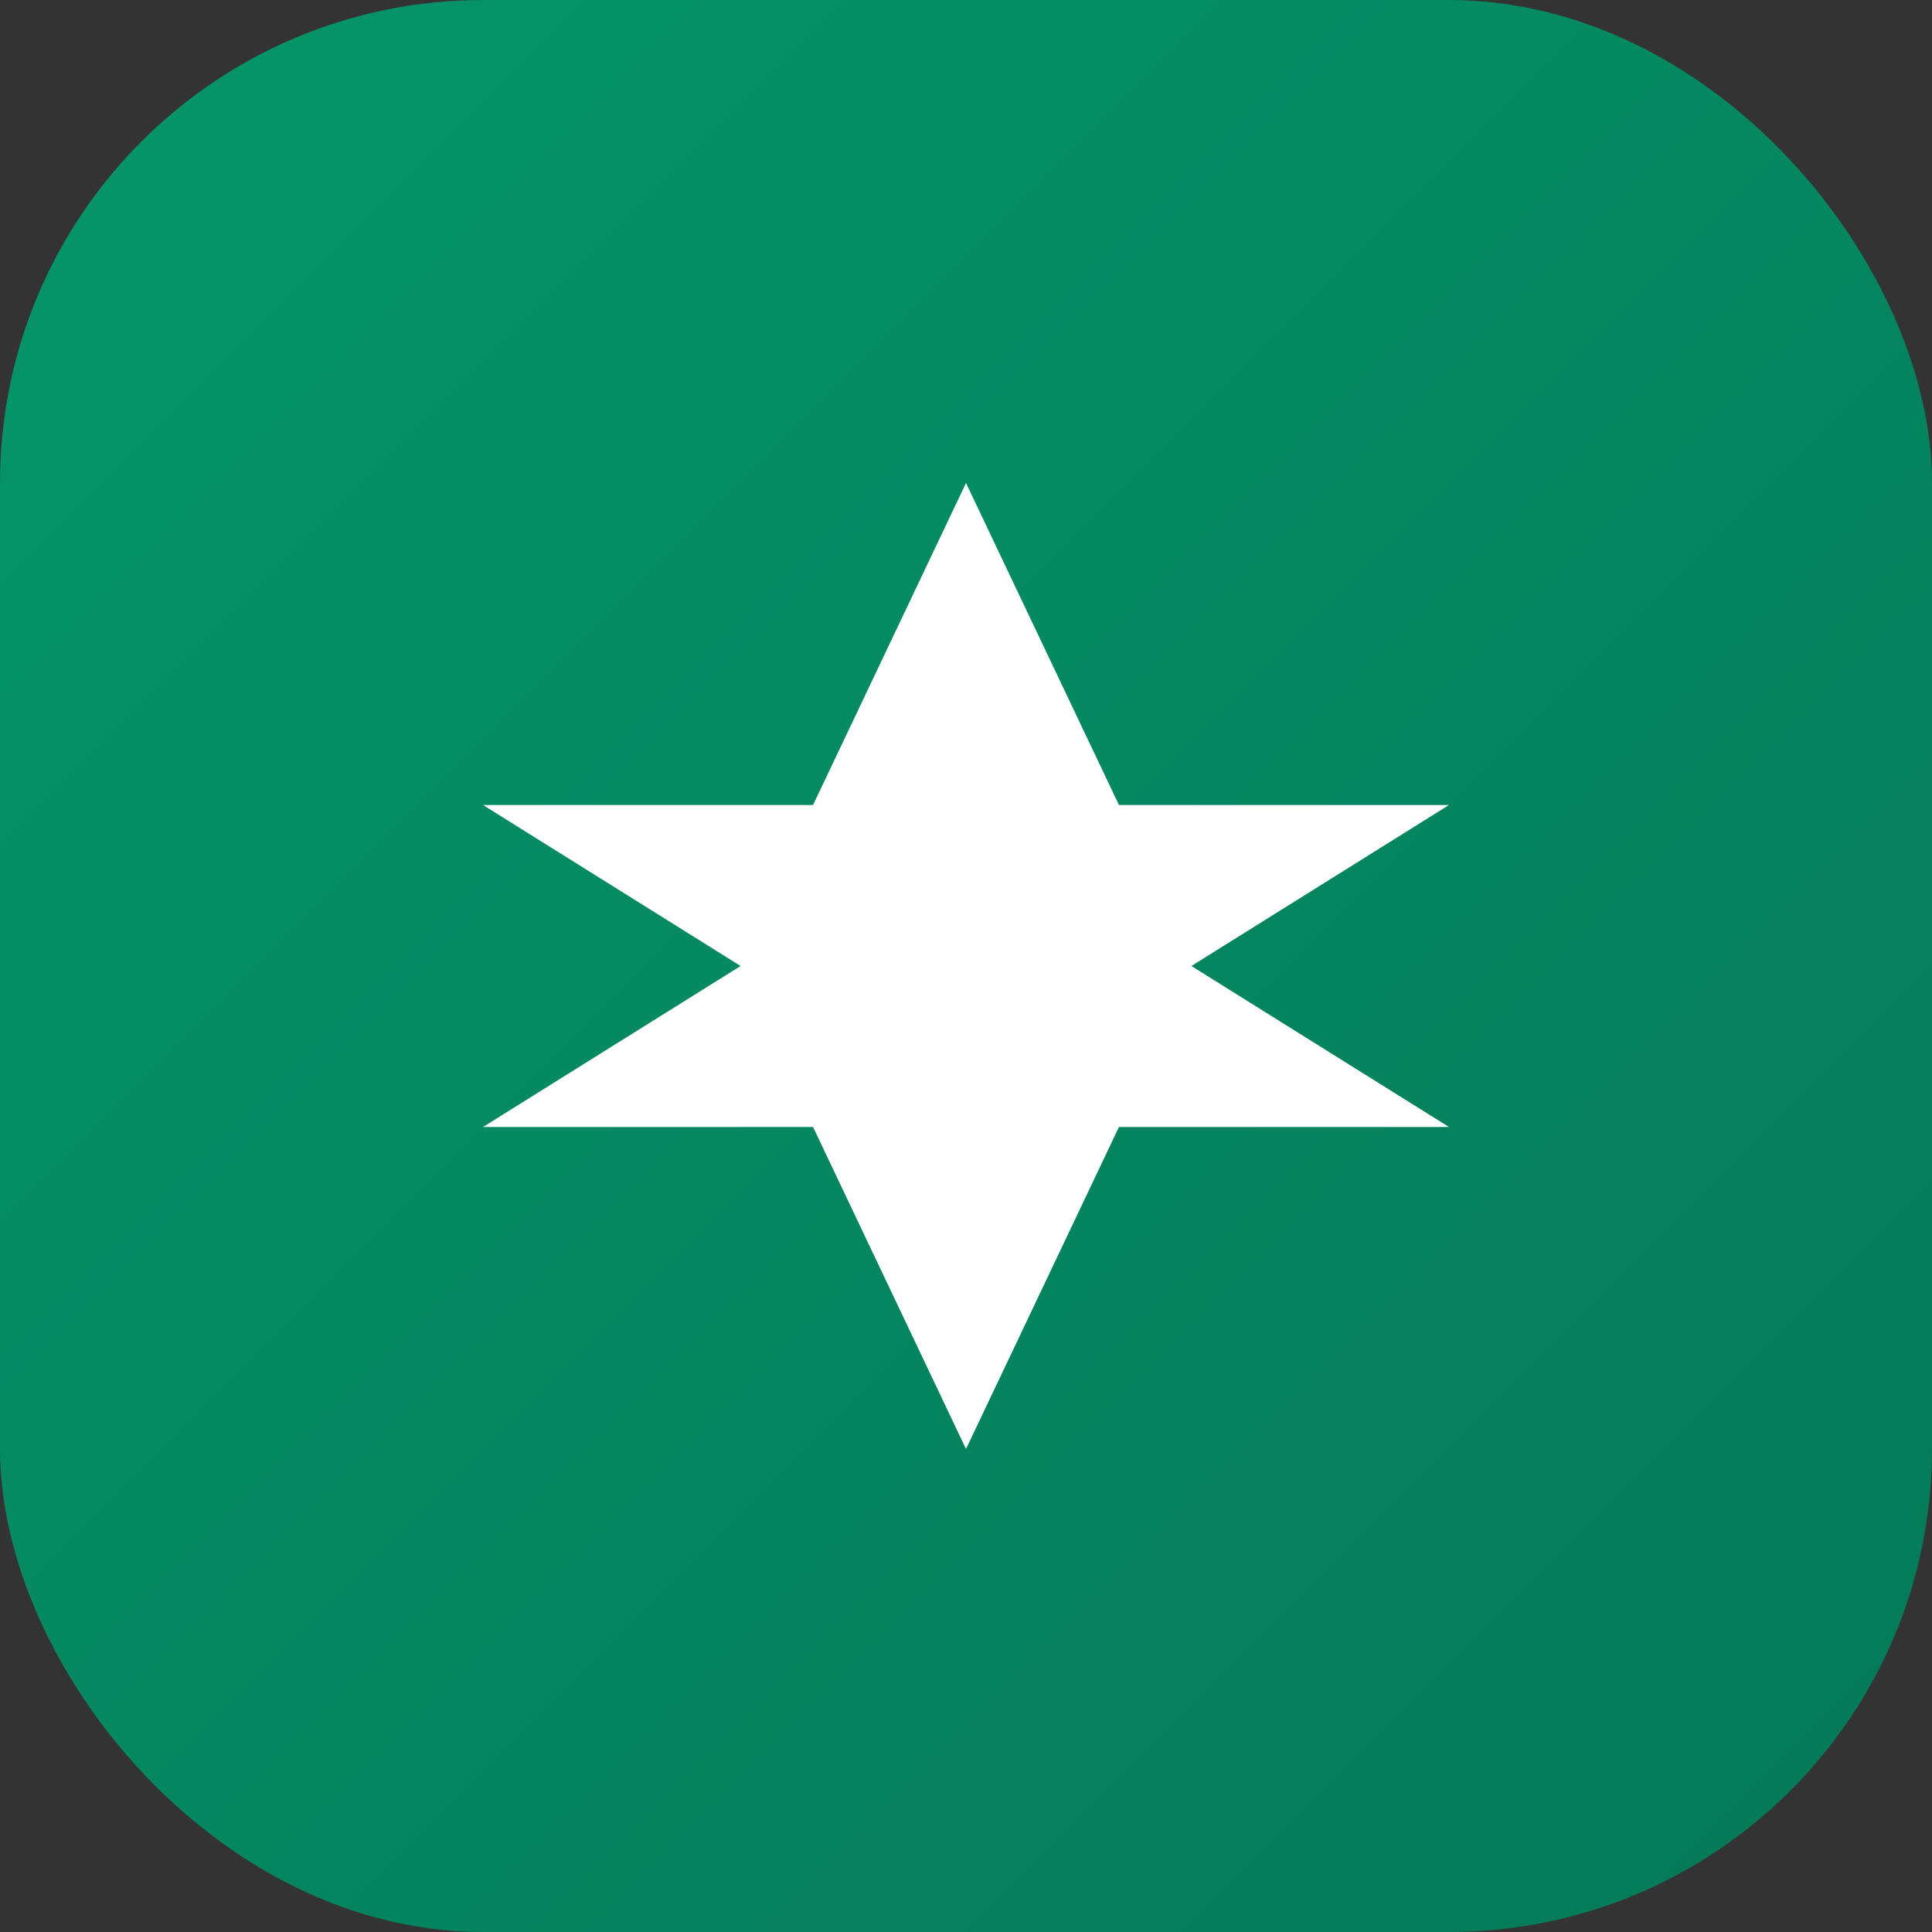 <svg width="192" height="192" viewBox="0 0 192 192" fill="none" xmlns="http://www.w3.org/2000/svg">
  <rect x="0" y="0" width="192" height="192" fill="#333333" stroke="none"/>
  <rect width="192" height="192" rx="48" fill="url(#gradient0_linear_1_1)"/>
  <path d="M96 48L80.8 80H48L73.6 96L48 112H80.8L96 144L111.2 112H144L118.4 96L144 80H111.2L96 48Z" fill="white"/>
  <defs>
    <linearGradient id="gradient0_linear_1_1" x1="0" y1="0" x2="192" y2="192" gradientUnits="userSpaceOnUse">
      <stop stop-color="#059669"/>
      <stop offset="1" stop-color="#047857"/>
    </linearGradient>
  </defs>
</svg>